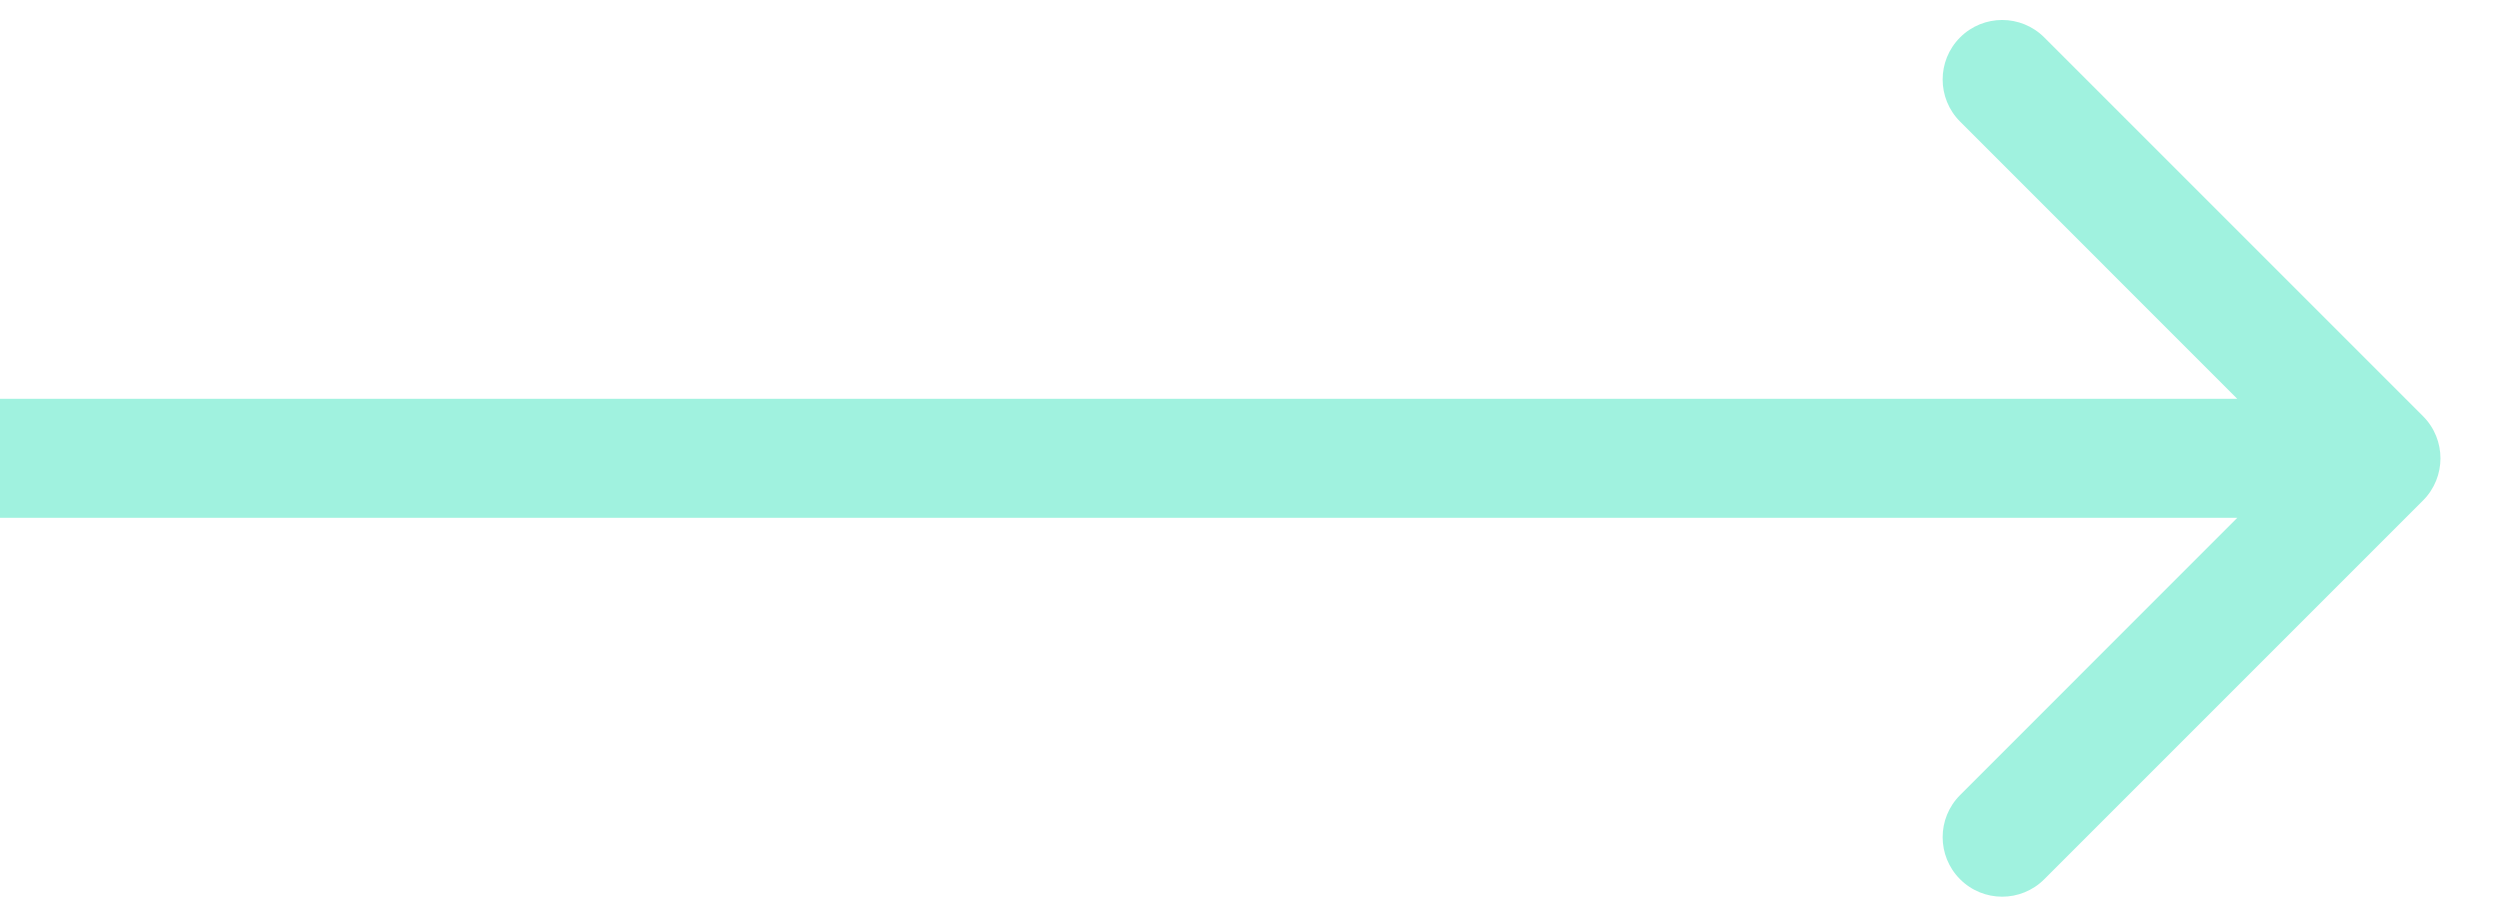 <svg width="30" height="11" viewBox="0 0 30 11" fill="none" xmlns="http://www.w3.org/2000/svg">
<path d="M29.077 6.005C29.355 5.726 29.355 5.274 29.077 4.995L24.531 0.449C24.252 0.17 23.8 0.17 23.521 0.449C23.242 0.728 23.242 1.18 23.521 1.459L27.561 5.5L23.521 9.541C23.242 9.82 23.242 10.272 23.521 10.551C23.8 10.83 24.252 10.83 24.531 10.551L29.077 6.005ZM0 6.214H28.571V4.786H1.2489e-07L0 6.214Z" fill="#A0F2DF"/>
</svg>
